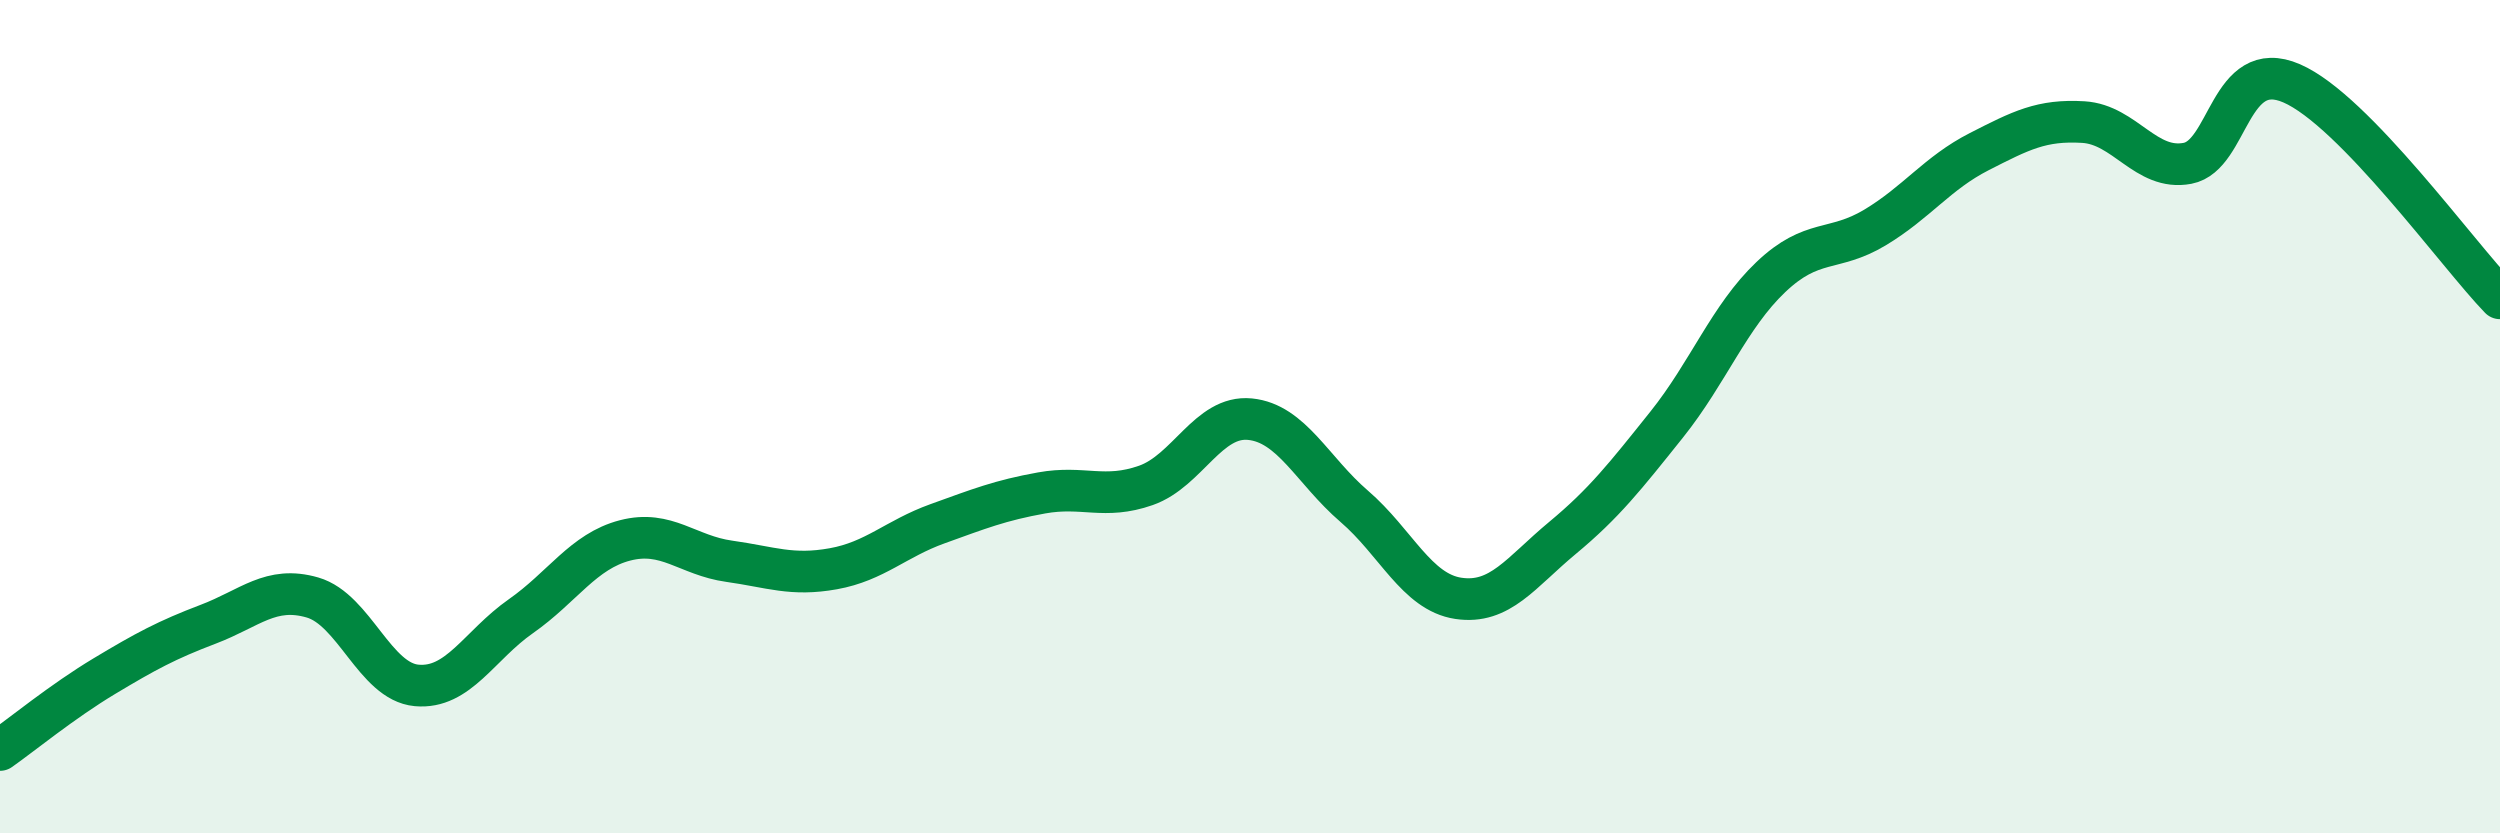 
    <svg width="60" height="20" viewBox="0 0 60 20" xmlns="http://www.w3.org/2000/svg">
      <path
        d="M 0,18 C 0.5,17.65 1.5,16.83 2.5,16.23 C 3.5,15.63 4,15.36 5,14.98 C 6,14.6 6.5,14.05 7.5,14.34 C 8.5,14.63 9,16.36 10,16.45 C 11,16.54 11.5,15.49 12.5,14.79 C 13.5,14.09 14,13.23 15,12.97 C 16,12.71 16.5,13.33 17.5,13.47 C 18.5,13.61 19,13.83 20,13.65 C 21,13.47 21.5,12.93 22.5,12.57 C 23.5,12.21 24,12.01 25,11.83 C 26,11.65 26.5,12 27.5,11.65 C 28.5,11.3 29,9.96 30,10.06 C 31,10.16 31.5,11.29 32.5,12.15 C 33.5,13.01 34,14.21 35,14.36 C 36,14.51 36.5,13.74 37.5,12.91 C 38.5,12.08 39,11.44 40,10.19 C 41,8.94 41.5,7.6 42.5,6.65 C 43.5,5.7 44,6.06 45,5.46 C 46,4.86 46.5,4.15 47.5,3.64 C 48.5,3.13 49,2.87 50,2.93 C 51,2.99 51.5,4.11 52.5,3.92 C 53.5,3.73 53.5,1.35 55,2 C 56.5,2.65 59,6.13 60,7.16L60 20L0 20Z"
        fill="#008740"
        opacity="0.1"
        stroke-linecap="round"
        stroke-linejoin="round"
      />
      <path
        d="M 0,18 C 0.5,17.65 1.5,16.83 2.5,16.23 C 3.5,15.63 4,15.36 5,14.98 C 6,14.6 6.5,14.05 7.5,14.34 C 8.5,14.63 9,16.36 10,16.45 C 11,16.54 11.5,15.49 12.5,14.79 C 13.5,14.09 14,13.23 15,12.97 C 16,12.71 16.5,13.33 17.5,13.47 C 18.5,13.61 19,13.83 20,13.65 C 21,13.47 21.5,12.93 22.5,12.57 C 23.5,12.21 24,12.01 25,11.83 C 26,11.65 26.5,12 27.5,11.65 C 28.5,11.3 29,9.96 30,10.06 C 31,10.16 31.5,11.29 32.5,12.15 C 33.5,13.01 34,14.21 35,14.36 C 36,14.51 36.5,13.74 37.5,12.91 C 38.5,12.08 39,11.44 40,10.19 C 41,8.94 41.5,7.6 42.5,6.65 C 43.5,5.7 44,6.06 45,5.46 C 46,4.86 46.5,4.15 47.5,3.64 C 48.5,3.13 49,2.87 50,2.93 C 51,2.99 51.5,4.11 52.5,3.92 C 53.5,3.73 53.5,1.35 55,2 C 56.5,2.65 59,6.13 60,7.16"
        stroke="#008740"
        stroke-width="1"
        fill="none"
        stroke-linecap="round"
        stroke-linejoin="round"
      />
    </svg>
  